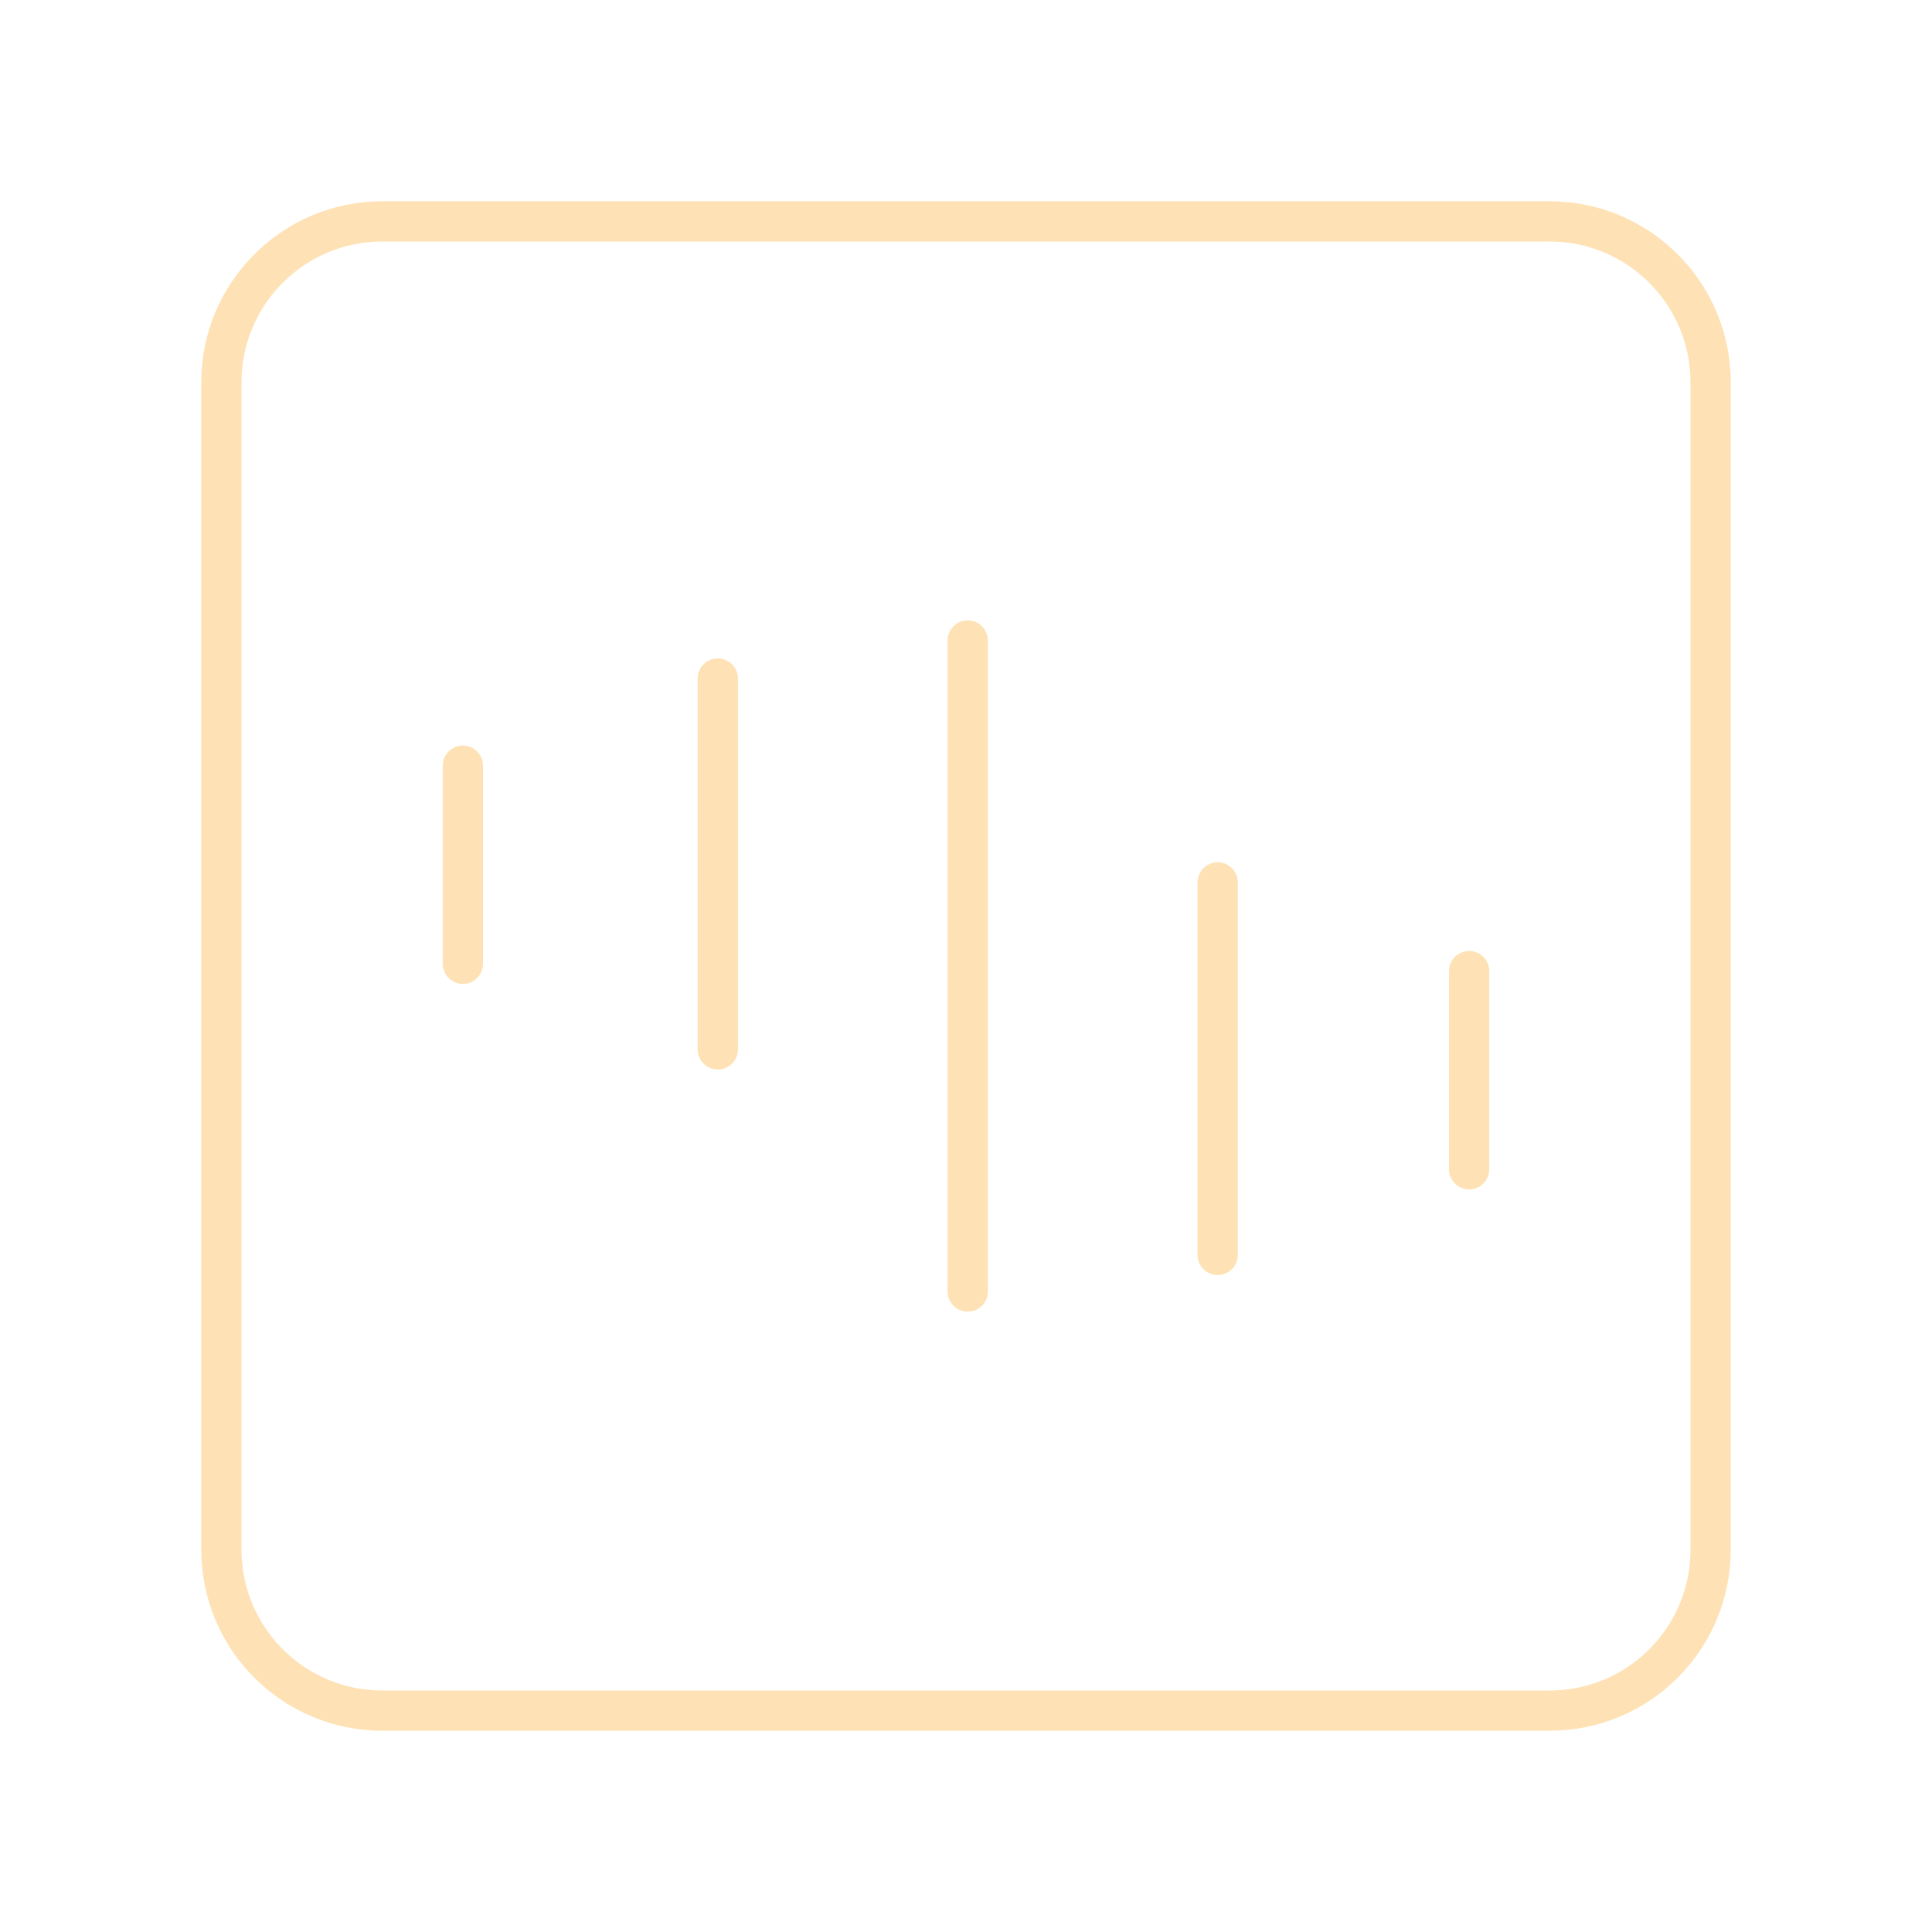 <?xml version="1.0" encoding="UTF-8"?> <svg xmlns="http://www.w3.org/2000/svg" width="36" height="36" viewBox="0 0 36 36" fill="none"><path d="M18.032 11.934V24.066M13.375 12.643V19.555M22.69 16.442V23.384M27.375 18.095V21.788M8.625 14.266V17.959" stroke="#FEDFAD" stroke-opacity="0.9" stroke-width="0.75" stroke-linecap="round" stroke-linejoin="round"></path><path d="M28.875 4.125H7.125C5.468 4.125 4.125 5.468 4.125 7.125V28.875C4.125 30.532 5.468 31.875 7.125 31.875H28.875C30.532 31.875 31.875 30.532 31.875 28.875V7.125C31.875 5.468 30.532 4.125 28.875 4.125Z" stroke="#FEDFAD" stroke-opacity="0.9" stroke-width="0.75" stroke-linecap="round" stroke-linejoin="round"></path></svg> 